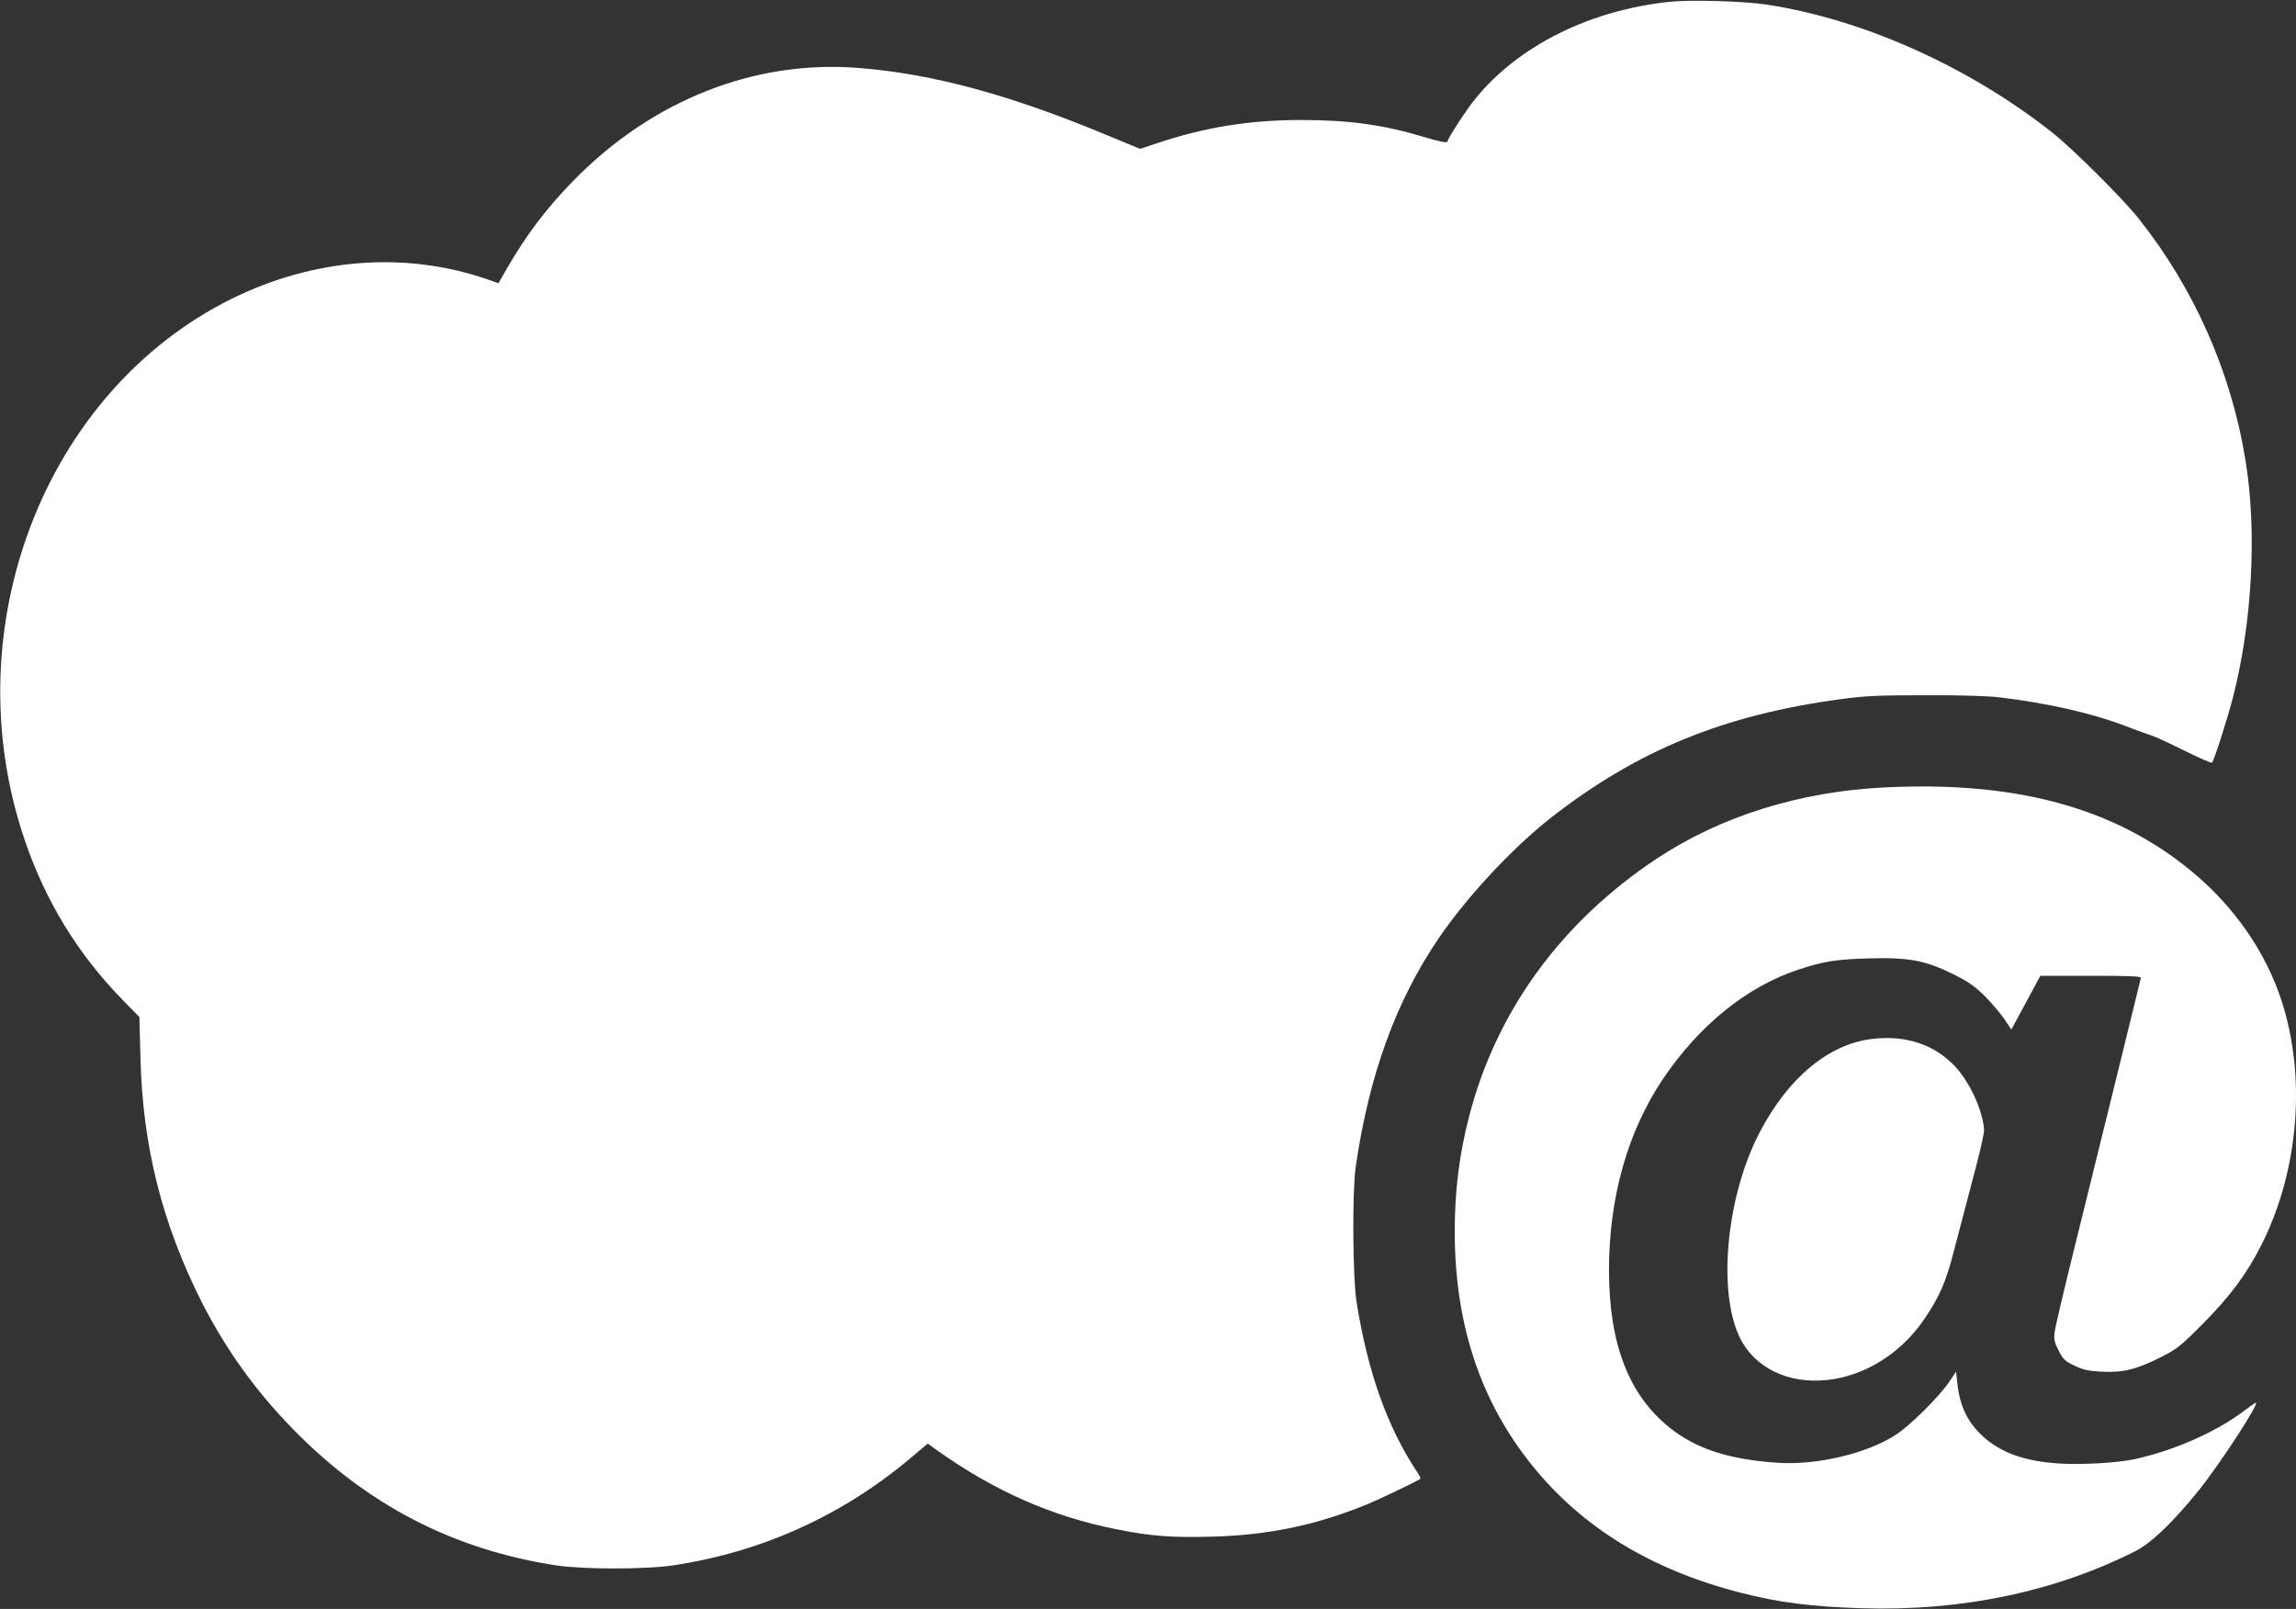 <?xml version="1.0" standalone="no"?>
<!DOCTYPE svg PUBLIC "-//W3C//DTD SVG 20010904//EN"
 "http://www.w3.org/TR/2001/REC-SVG-20010904/DTD/svg10.dtd">
<svg version="1.0" xmlns="http://www.w3.org/2000/svg"
 width="1280pt" height="897pt" viewBox="0 0 1280 897"
 preserveAspectRatio="xMidYMid meet">
<rect x="0" y="0" width="1280" height="897" fill="#333333" stroke="none"/>
<g transform="translate(0,897) scale(0.1,-0.1)"
fill="#ffffff" stroke="none">
<path d="M9308 8960 c-445 -47 -841 -244 -1082 -539 -49 -60 -148 -211 -158
-242 -2 -6 -49 3 -118 24 -238 72 -427 98 -700 98 -287 0 -541 -42 -804 -131
l-90 -30 -169 70 c-550 230 -983 348 -1398 381 -578 47 -1149 -177 -1587 -623
-153 -155 -270 -310 -376 -495 l-47 -82 -57 20 c-459 160 -970 121 -1431 -107
-1043 -517 -1551 -1837 -1156 -3009 116 -346 300 -646 551 -902 l91 -93 6
-227 c12 -495 122 -928 343 -1365 134 -262 295 -487 504 -702 414 -425 896
-675 1470 -763 152 -23 498 -23 653 0 491 74 935 274 1316 592 l103 87 54 -39
c318 -225 633 -365 990 -437 195 -40 313 -49 536 -43 319 8 588 64 876 183 72
30 280 130 291 140 2 2 -7 21 -21 41 -165 250 -273 555 -335 942 -22 136 -25
619 -5 756 75 514 224 923 463 1275 159 233 413 505 629 674 482 375 961 570
1610 658 140 19 213 22 475 22 196 1 349 -4 415 -12 271 -33 516 -89 698 -159
64 -25 131 -49 148 -54 17 -5 98 -42 180 -83 82 -41 152 -71 156 -68 11 12 86
245 117 366 107 416 134 922 70 1316 -79 493 -286 961 -595 1350 -93 117 -369
391 -484 482 -468 369 -1057 632 -1595 713 -131 19 -416 27 -537 15z"/>
<path d="M10505 4580 c-473 -23 -913 -161 -1269 -397 -533 -354 -895 -851
-1046 -1438 -55 -212 -80 -415 -80 -640 0 -516 143 -947 431 -1304 279 -347
663 -582 1161 -710 211 -55 404 -79 678 -87 556 -17 1072 91 1522 317 90 45
212 162 355 339 119 148 342 490 319 490 -3 0 -34 -22 -69 -48 -153 -116 -388
-219 -607 -267 -98 -21 -293 -32 -422 -24 -189 12 -324 60 -423 151 -86 79
-130 170 -143 297 l-7 64 -40 -59 c-54 -80 -216 -241 -293 -291 -158 -105
-442 -173 -662 -158 -271 18 -454 78 -601 195 -229 183 -339 468 -339 880 0
403 104 771 299 1062 203 302 469 517 756 612 143 47 212 58 395 63 222 6 313
-11 469 -88 82 -41 118 -65 176 -122 39 -40 89 -98 110 -130 l38 -57 81 150
81 150 282 0 c221 0 282 -3 278 -12 -2 -7 -13 -53 -25 -103 -24 -101 -176
-716 -341 -1385 -61 -245 -113 -465 -115 -490 -5 -36 0 -56 23 -100 24 -48 36
-59 87 -83 46 -23 77 -30 150 -34 117 -7 197 12 331 80 92 46 111 62 235 186
156 158 245 278 330 446 206 412 248 933 109 1357 -88 271 -263 523 -498 718
-429 356 -979 507 -1716 470z"/>
<path d="M10438 3178 c-242 -28 -468 -215 -627 -519 -195 -372 -240 -929 -97
-1174 96 -162 293 -240 512 -203 200 34 387 160 508 343 79 118 113 196 156
360 17 66 42 161 55 210 13 50 45 171 71 270 26 99 46 191 45 205 -6 107 -79
266 -161 354 -116 123 -273 176 -462 154z"/>
</g>
</svg>
